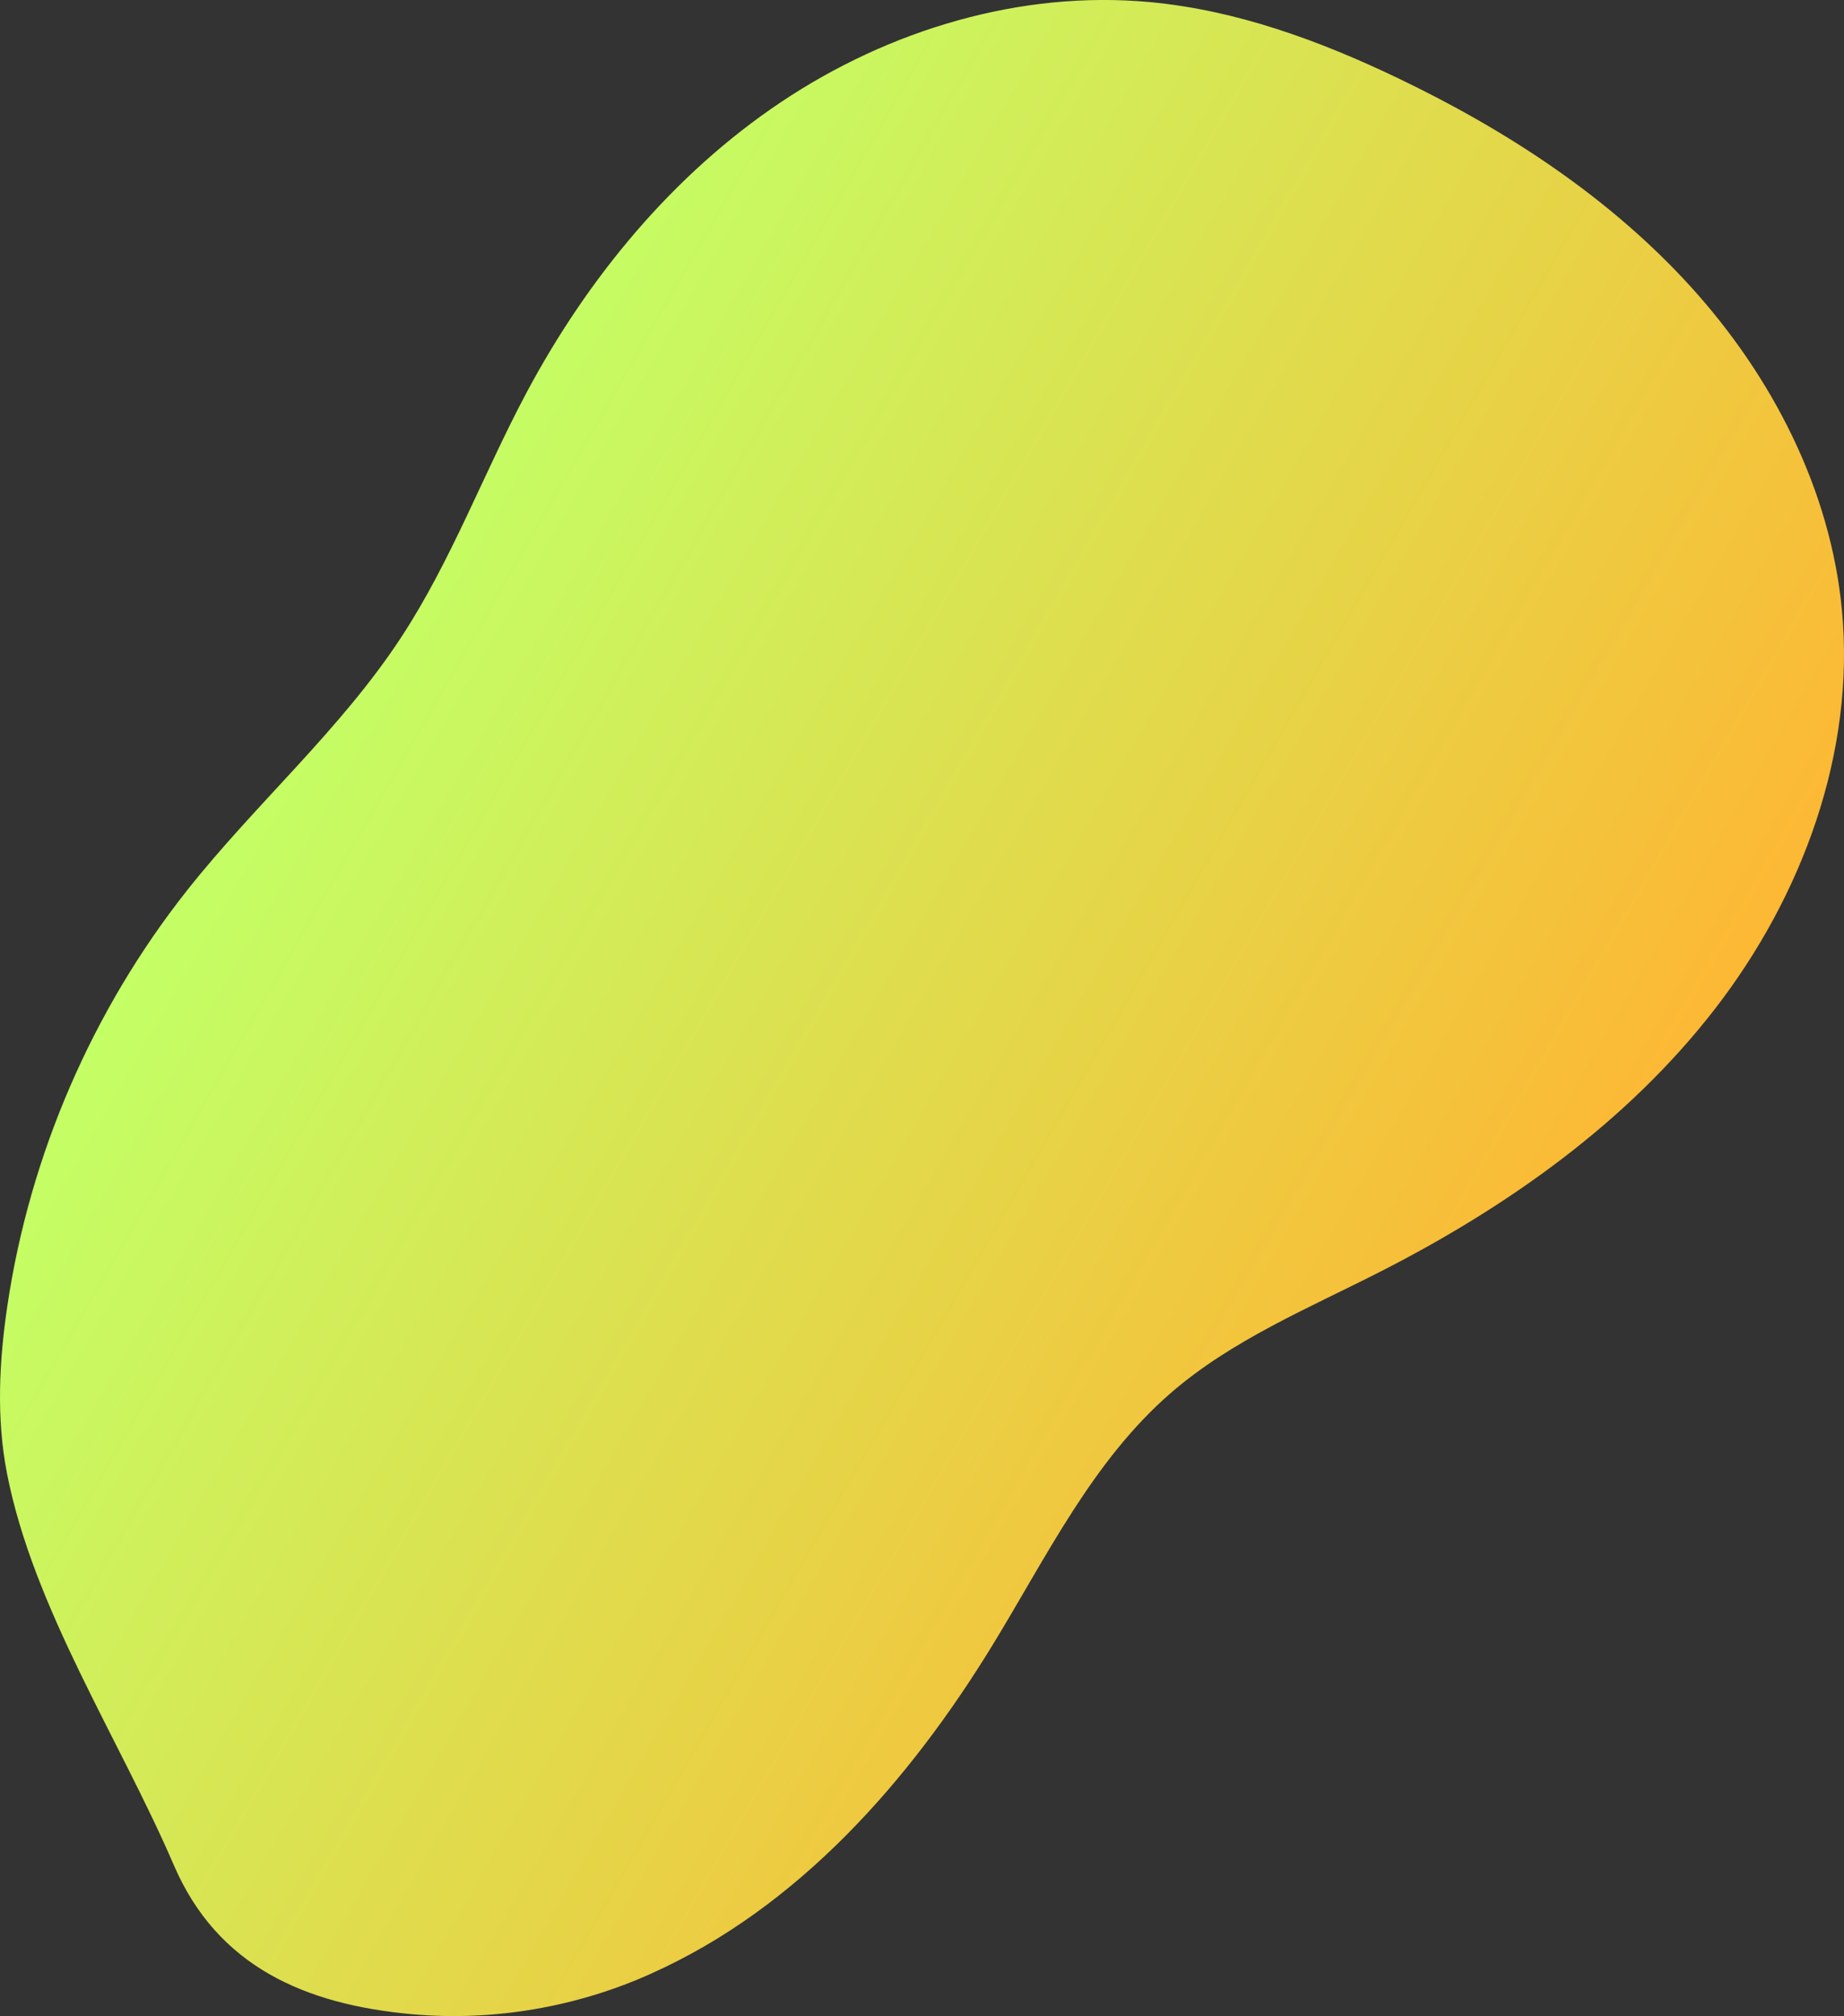 <?xml version="1.0" encoding="UTF-8"?><svg id="b" xmlns="http://www.w3.org/2000/svg" xmlns:xlink="http://www.w3.org/1999/xlink" width="770.02" height="841.51" viewBox="0 0 770.02 841.51"><rect x="0" y="0" width="770.02" height="841.51" fill="#333333" stroke="none"/><defs><linearGradient id="d" x1="1434.61" y1="531.46" x2="1142.79" y2="1036.9" gradientTransform="translate(-413.32 1729.25) rotate(-90)" gradientUnits="userSpaceOnUse"><stop offset="0" stop-color="#c3ff65"/><stop offset="1" stop-color="#fdb834"/></linearGradient></defs><g id="c"><path d="m272.06,823.71c61.1-27.38,107.56-80.08,142.5-137.2,22.47-36.74,41.71-76.76,74.24-104.99,25.47-22.1,57.23-35.28,87.29-50.57,53.25-27.08,103.31-62.44,139.91-109.66,36.6-47.22,58.81-107.26,53.15-166.73-4.78-50.19-29.07-97.33-62.94-134.68-33.87-37.34-76.93-65.45-122.4-87.23-32.74-15.69-67.43-28.4-103.58-31.77-54.05-5.03-109.03,11.57-154.13,41.76-45.11,30.19-80.68,73.36-106.23,121.25-18.02,33.79-31.36,70.15-52.37,102.17-25.35,38.65-60.84,69.47-89.5,105.73C38.55,421.71,12.44,482.06,3.08,544.99c-3.45,23.2-4.65,46.99-.16,70.01,10.99,56.3,46.97,110.81,69.66,163.49,18.19,42.23,54.66,58.24,99.71,62.26,33.83,3.02,68.83-3.04,99.77-17.03Z" style="fill:url(#d);"/></g></svg>